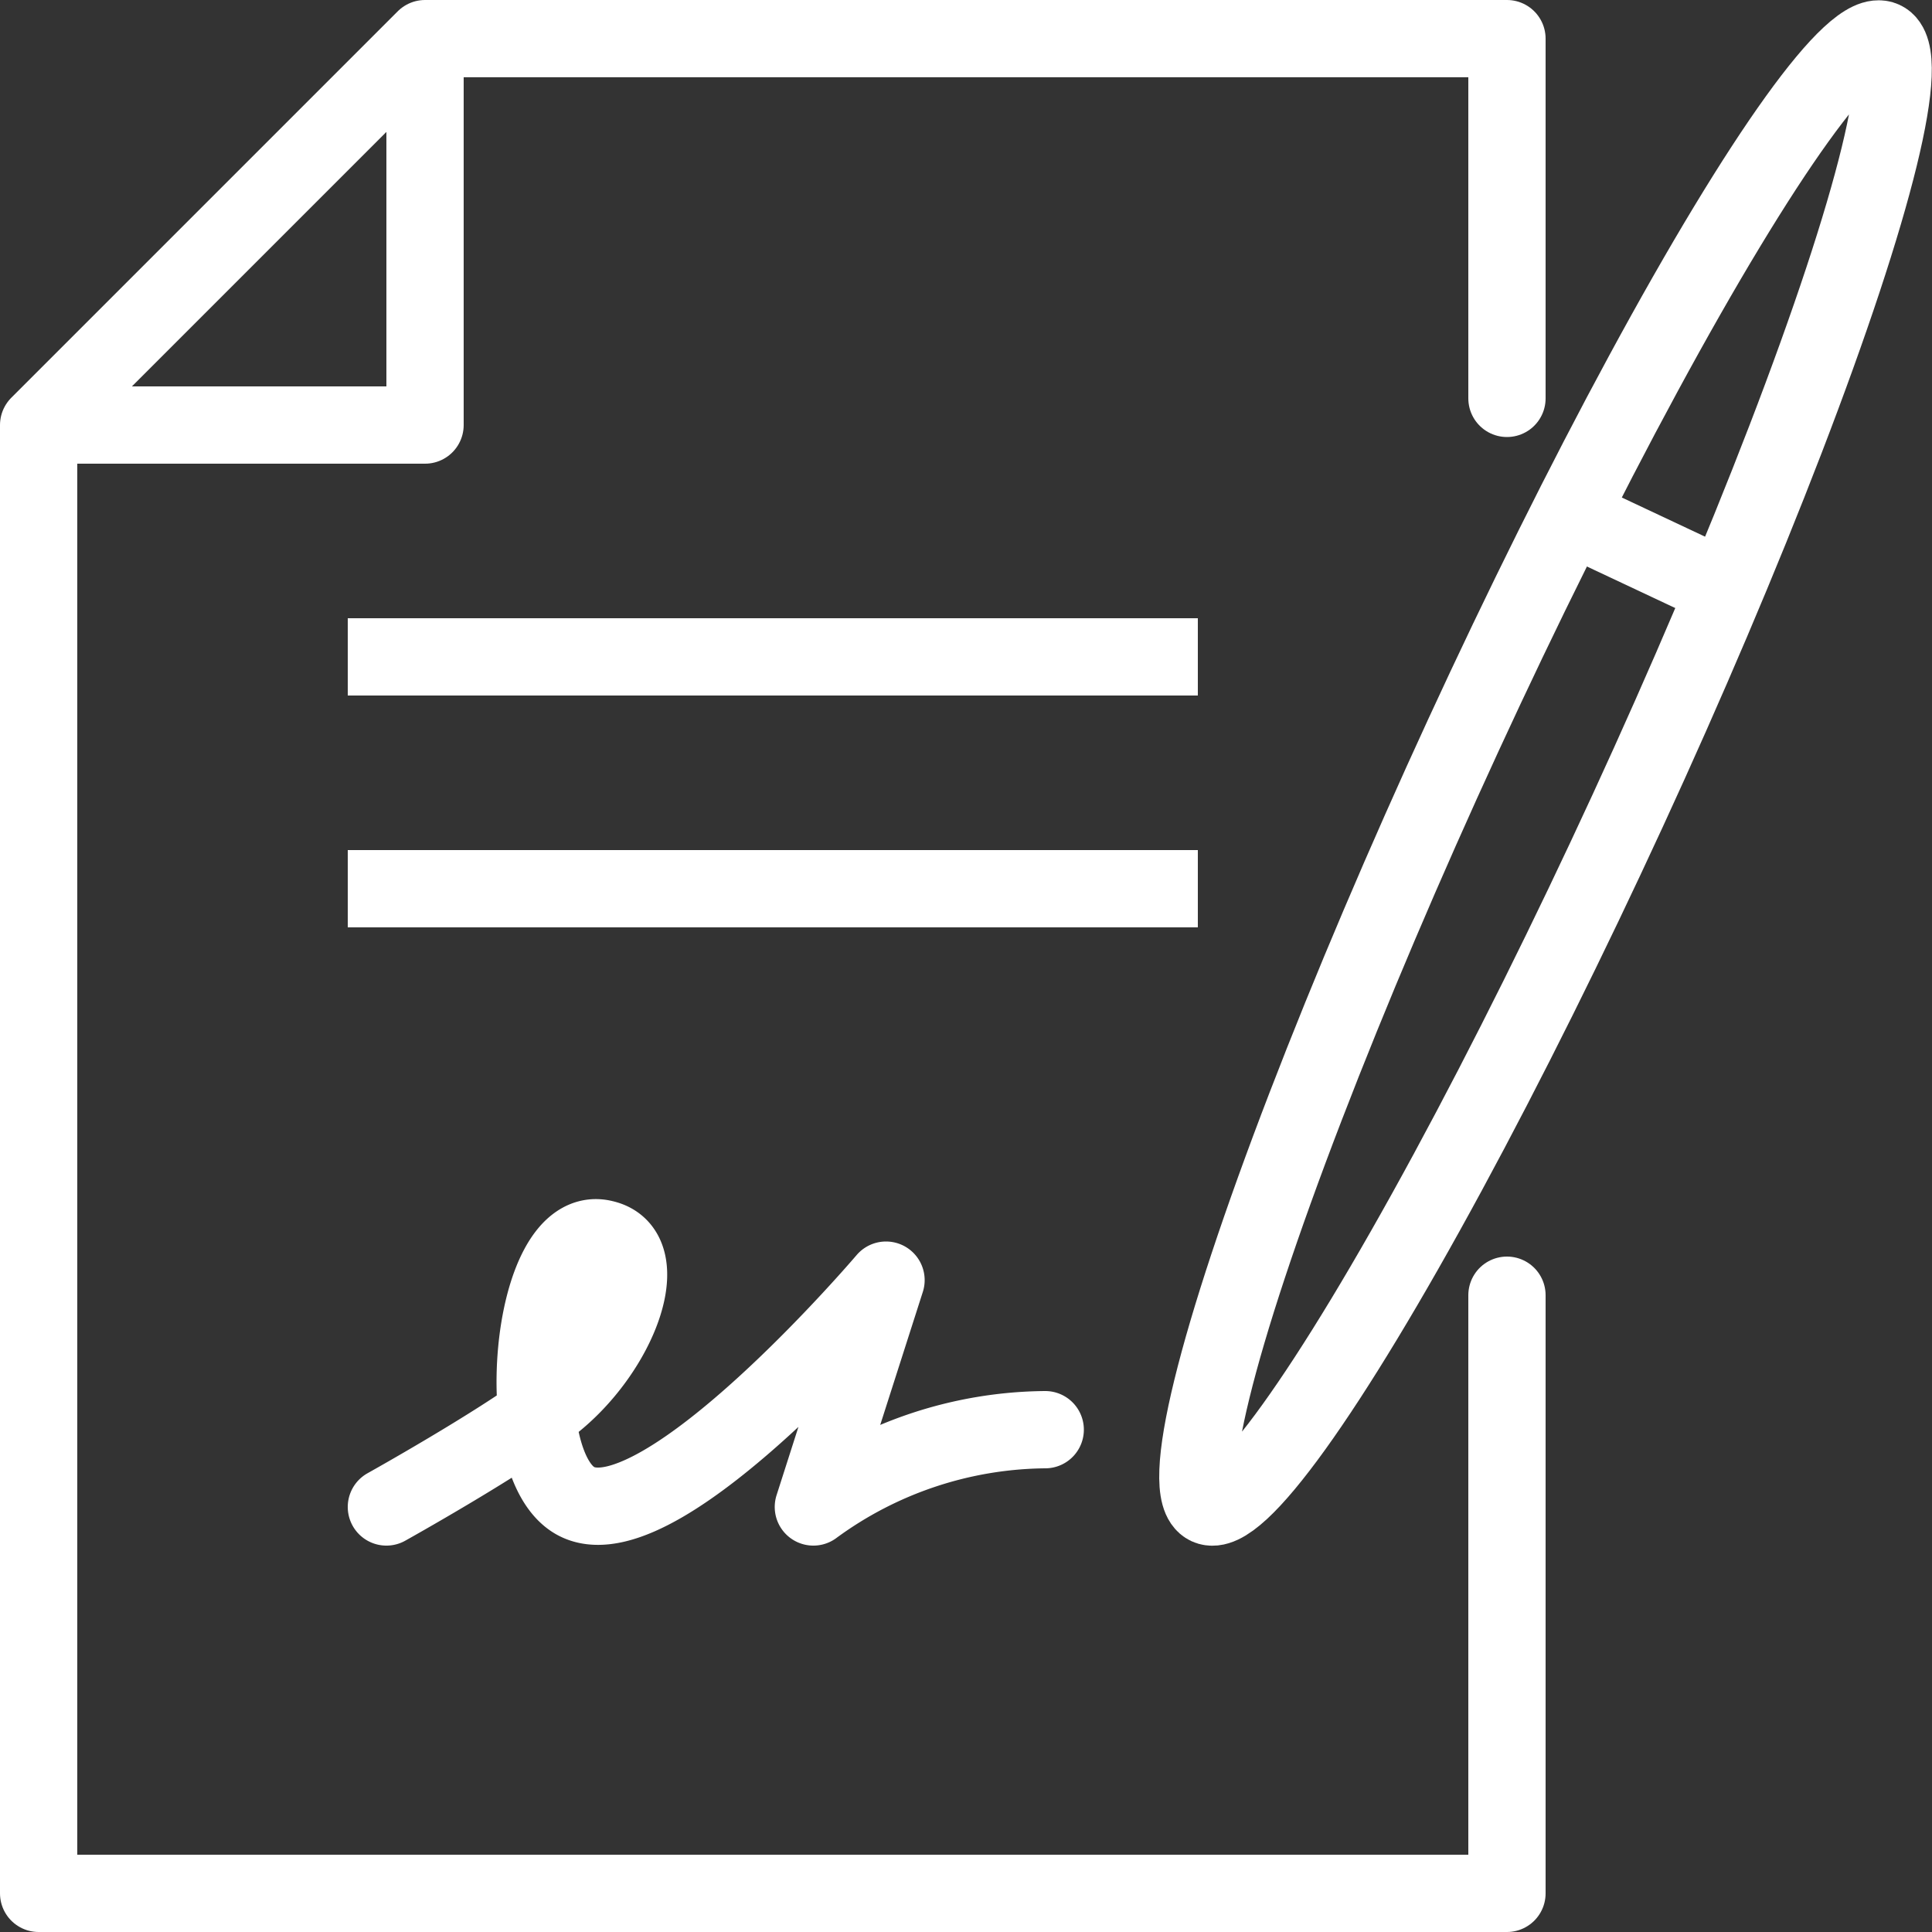 <svg id="Layer_1" data-name="Layer 1" xmlns="http://www.w3.org/2000/svg" viewBox="0 0 50 50"><rect x="0" y="0" width="50" height="50" fill="#333333" stroke="none"/><defs><style>.cls-1,.cls-2,.cls-3{fill:none;stroke:#fff;stroke-width:2px;}.cls-1{stroke-miterlimit:10;}.cls-2{stroke-linecap:round;}.cls-2,.cls-3{stroke-linejoin:round;}</style></defs><line class="cls-1" x1="9" y1="17" x2="31" y2="17"/><line class="cls-1" x1="9" y1="23" x2="31" y2="23"/><path class="cls-2" d="M16.07,48.12s2.87-1.6,4.22-2.62c1.81-1.38,2.76-4,1.41-4.32-1.94-.5-2.49,6-.66,6.82C23.26,49,29,42.25,29,42.25l-1.88,5.87a10.27,10.27,0,0,1,6-2" transform="translate(-6.07 -9.12)"/><polyline class="cls-2" points="39 10.31 39 1 11 1 1 11 1 49 39 49 39 33.52"/><polyline class="cls-3" points="11 1 11 11 1 11"/><ellipse class="cls-3" cx="46.07" cy="29.12" rx="20.89" ry="2.34" transform="translate(-5.73 49.66) rotate(-65.26)"/><line class="cls-3" x1="40.61" y1="13.34" x2="44.65" y2="15.24"/></svg>